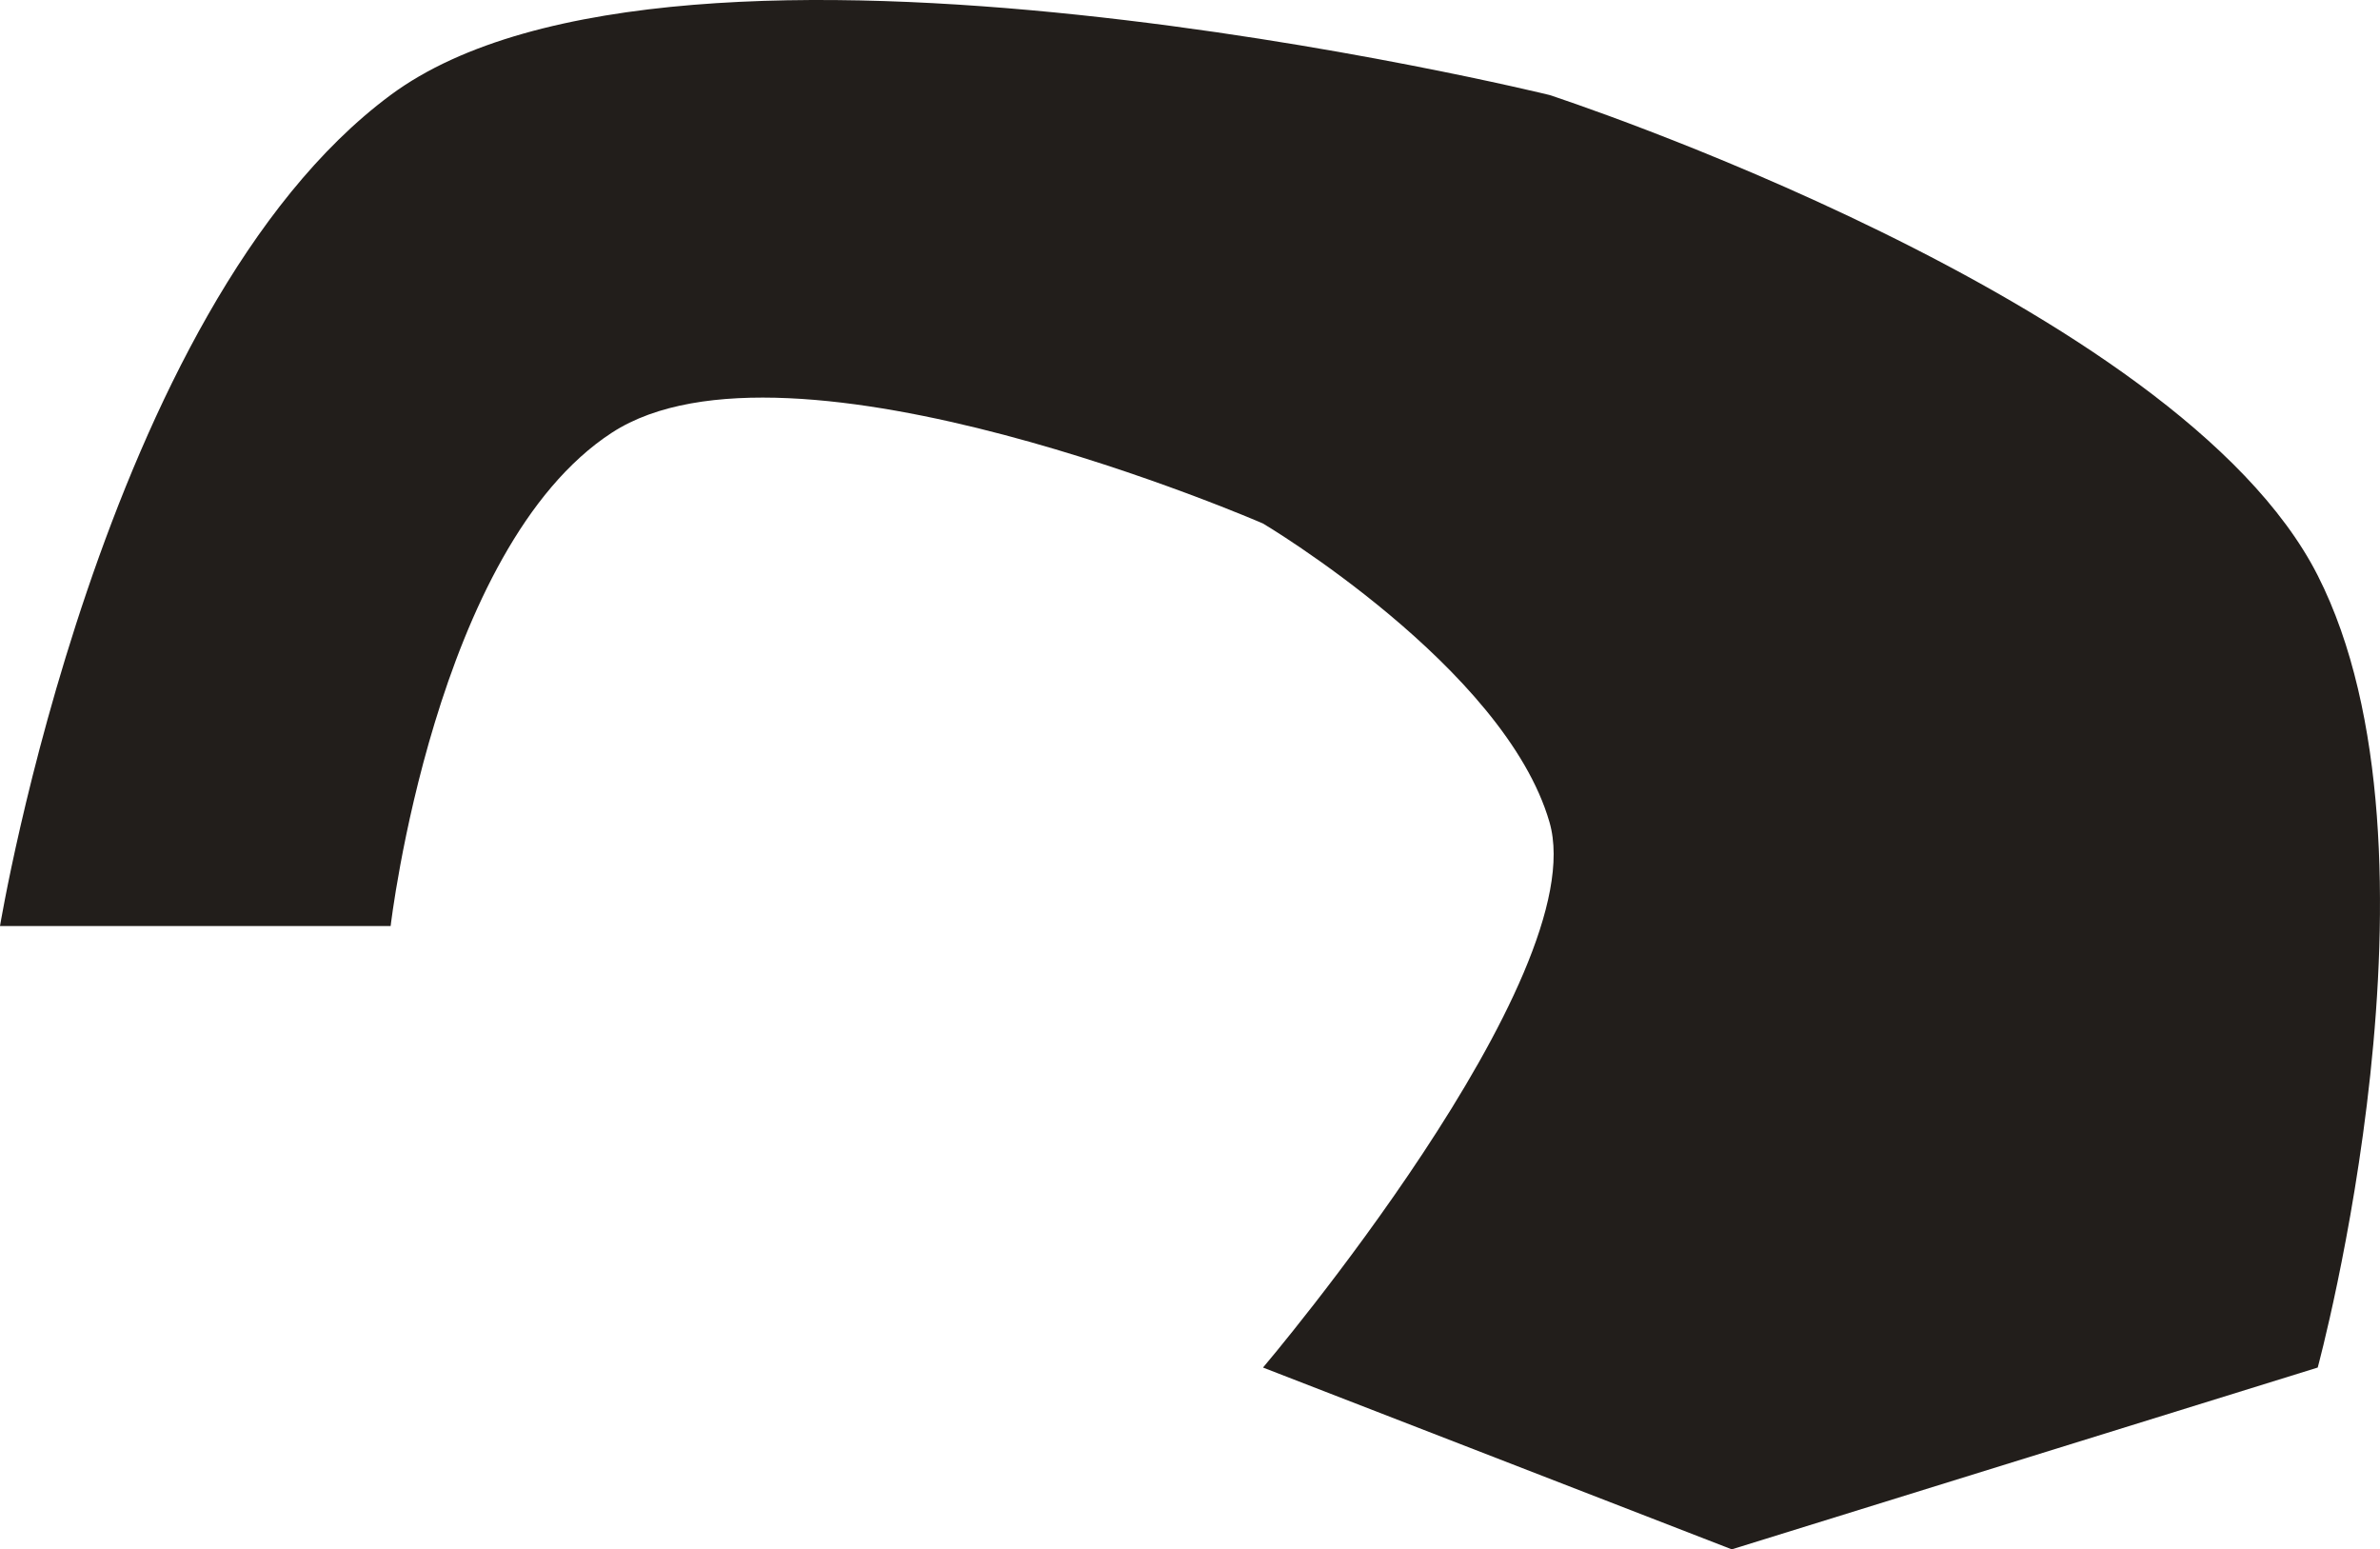 <svg width="106" height="69" viewBox="0 0 106 69" fill="none" xmlns="http://www.w3.org/2000/svg">
<path d="M17.398 4.231C4.549 13.752 0 41.242 0 41.242H17.398C17.398 41.242 19.358 24.401 27.256 19.267C35.154 14.133 56.252 23.315 56.252 23.315C56.252 23.315 67.014 29.709 69.011 36.616C71.007 43.522 56.252 60.904 56.252 60.904L77.13 69L103.226 60.904C103.226 60.904 109.467 37.918 103.226 25.628C96.985 13.338 69.011 4.231 69.011 4.231C69.011 4.231 30.247 -5.289 17.398 4.231Z" fill="#221E1B"/>
</svg>
